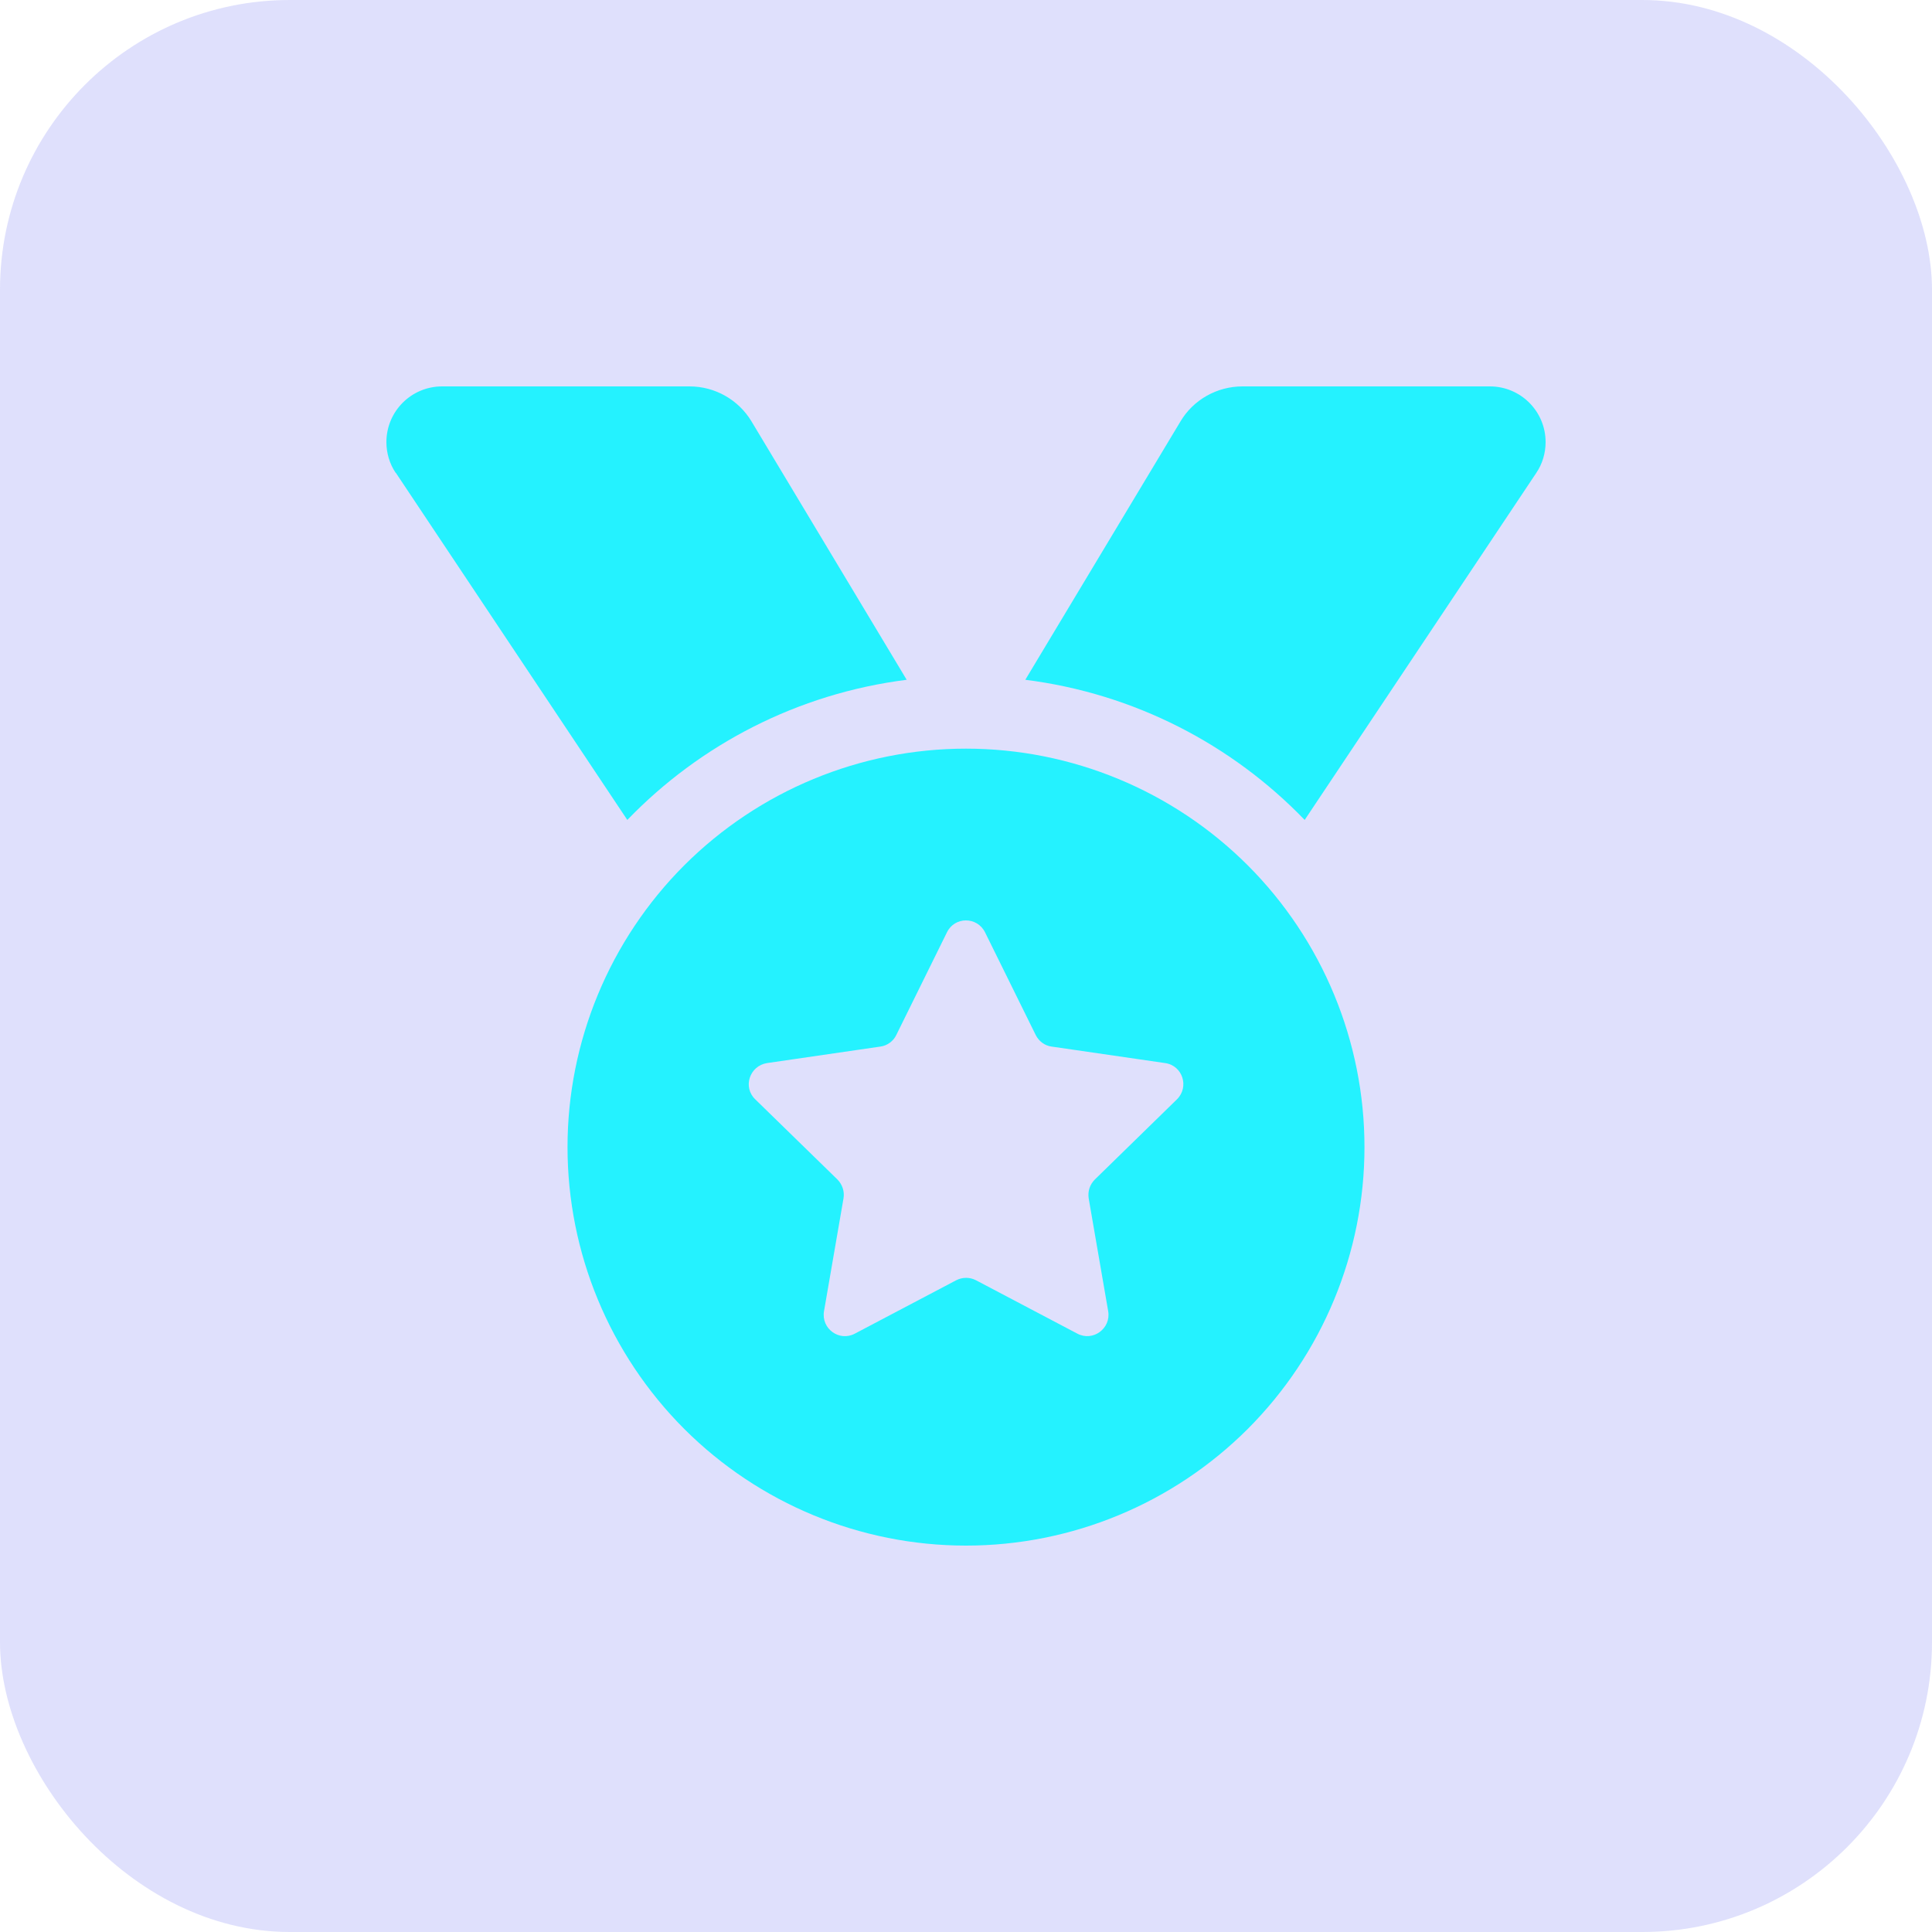 <?xml version="1.0" encoding="utf-8"?><svg width="20" height="20" viewBox="0 0 20 20" fill="none" xmlns="http://www.w3.org/2000/svg">
<g clip-path="url(#clip0_1_15769)">
<rect opacity="0.2" width="20" height="20" rx="3" fill="#6366F1"/>
<g clip-path="url(#clip1_1_15769)">
<path d="M15.904 4.895C15.967 4.802 16 4.689 16 4.577C16 4.258 15.742 4 15.423 4H12.862C12.599 4 12.353 4.138 12.22 4.363L10.614 7.037C11.744 7.18 12.754 7.708 13.506 8.488L15.904 4.895ZM4.098 4.895L6.494 8.488C7.246 7.708 8.256 7.18 9.386 7.037L7.78 4.363C7.645 4.138 7.401 4 7.138 4H4.577C4.258 4 4 4.258 4 4.577C4 4.689 4.033 4.802 4.096 4.895H4.098ZM14.125 11.875C14.125 10.781 13.69 9.732 12.917 8.958C12.143 8.185 11.094 7.75 10 7.75C8.906 7.75 7.857 8.185 7.083 8.958C6.31 9.732 5.875 10.781 5.875 11.875C5.875 12.969 6.31 14.018 7.083 14.792C7.857 15.565 8.906 16 10 16C11.094 16 12.143 15.565 12.917 14.792C13.69 14.018 14.125 12.969 14.125 11.875ZM9.803 9.651C9.883 9.487 10.115 9.487 10.197 9.651L10.722 10.715C10.755 10.78 10.816 10.825 10.886 10.834L12.062 11.005C12.243 11.031 12.313 11.252 12.184 11.38L11.334 12.21C11.282 12.262 11.259 12.332 11.27 12.405L11.472 13.574C11.502 13.752 11.315 13.891 11.153 13.806L10.103 13.253C10.04 13.22 9.963 13.22 9.899 13.253L8.849 13.806C8.688 13.891 8.5 13.755 8.53 13.574L8.732 12.405C8.744 12.334 8.72 12.262 8.669 12.21L7.818 11.38C7.687 11.254 7.759 11.034 7.94 11.005L9.114 10.834C9.184 10.825 9.248 10.778 9.278 10.715L9.803 9.651Z" fill="#24F2FF"/>
</g>
</g>
<defs>
<clipPath id="clip0_1_15769">
<rect width="20" height="20" fill="white"/>
</clipPath>
<clipPath id="clip1_1_15769">
<rect width="12" height="12" fill="white" transform="matrix(-1 0 0 1 16 4)"/>
</clipPath>
</defs>
</svg>
